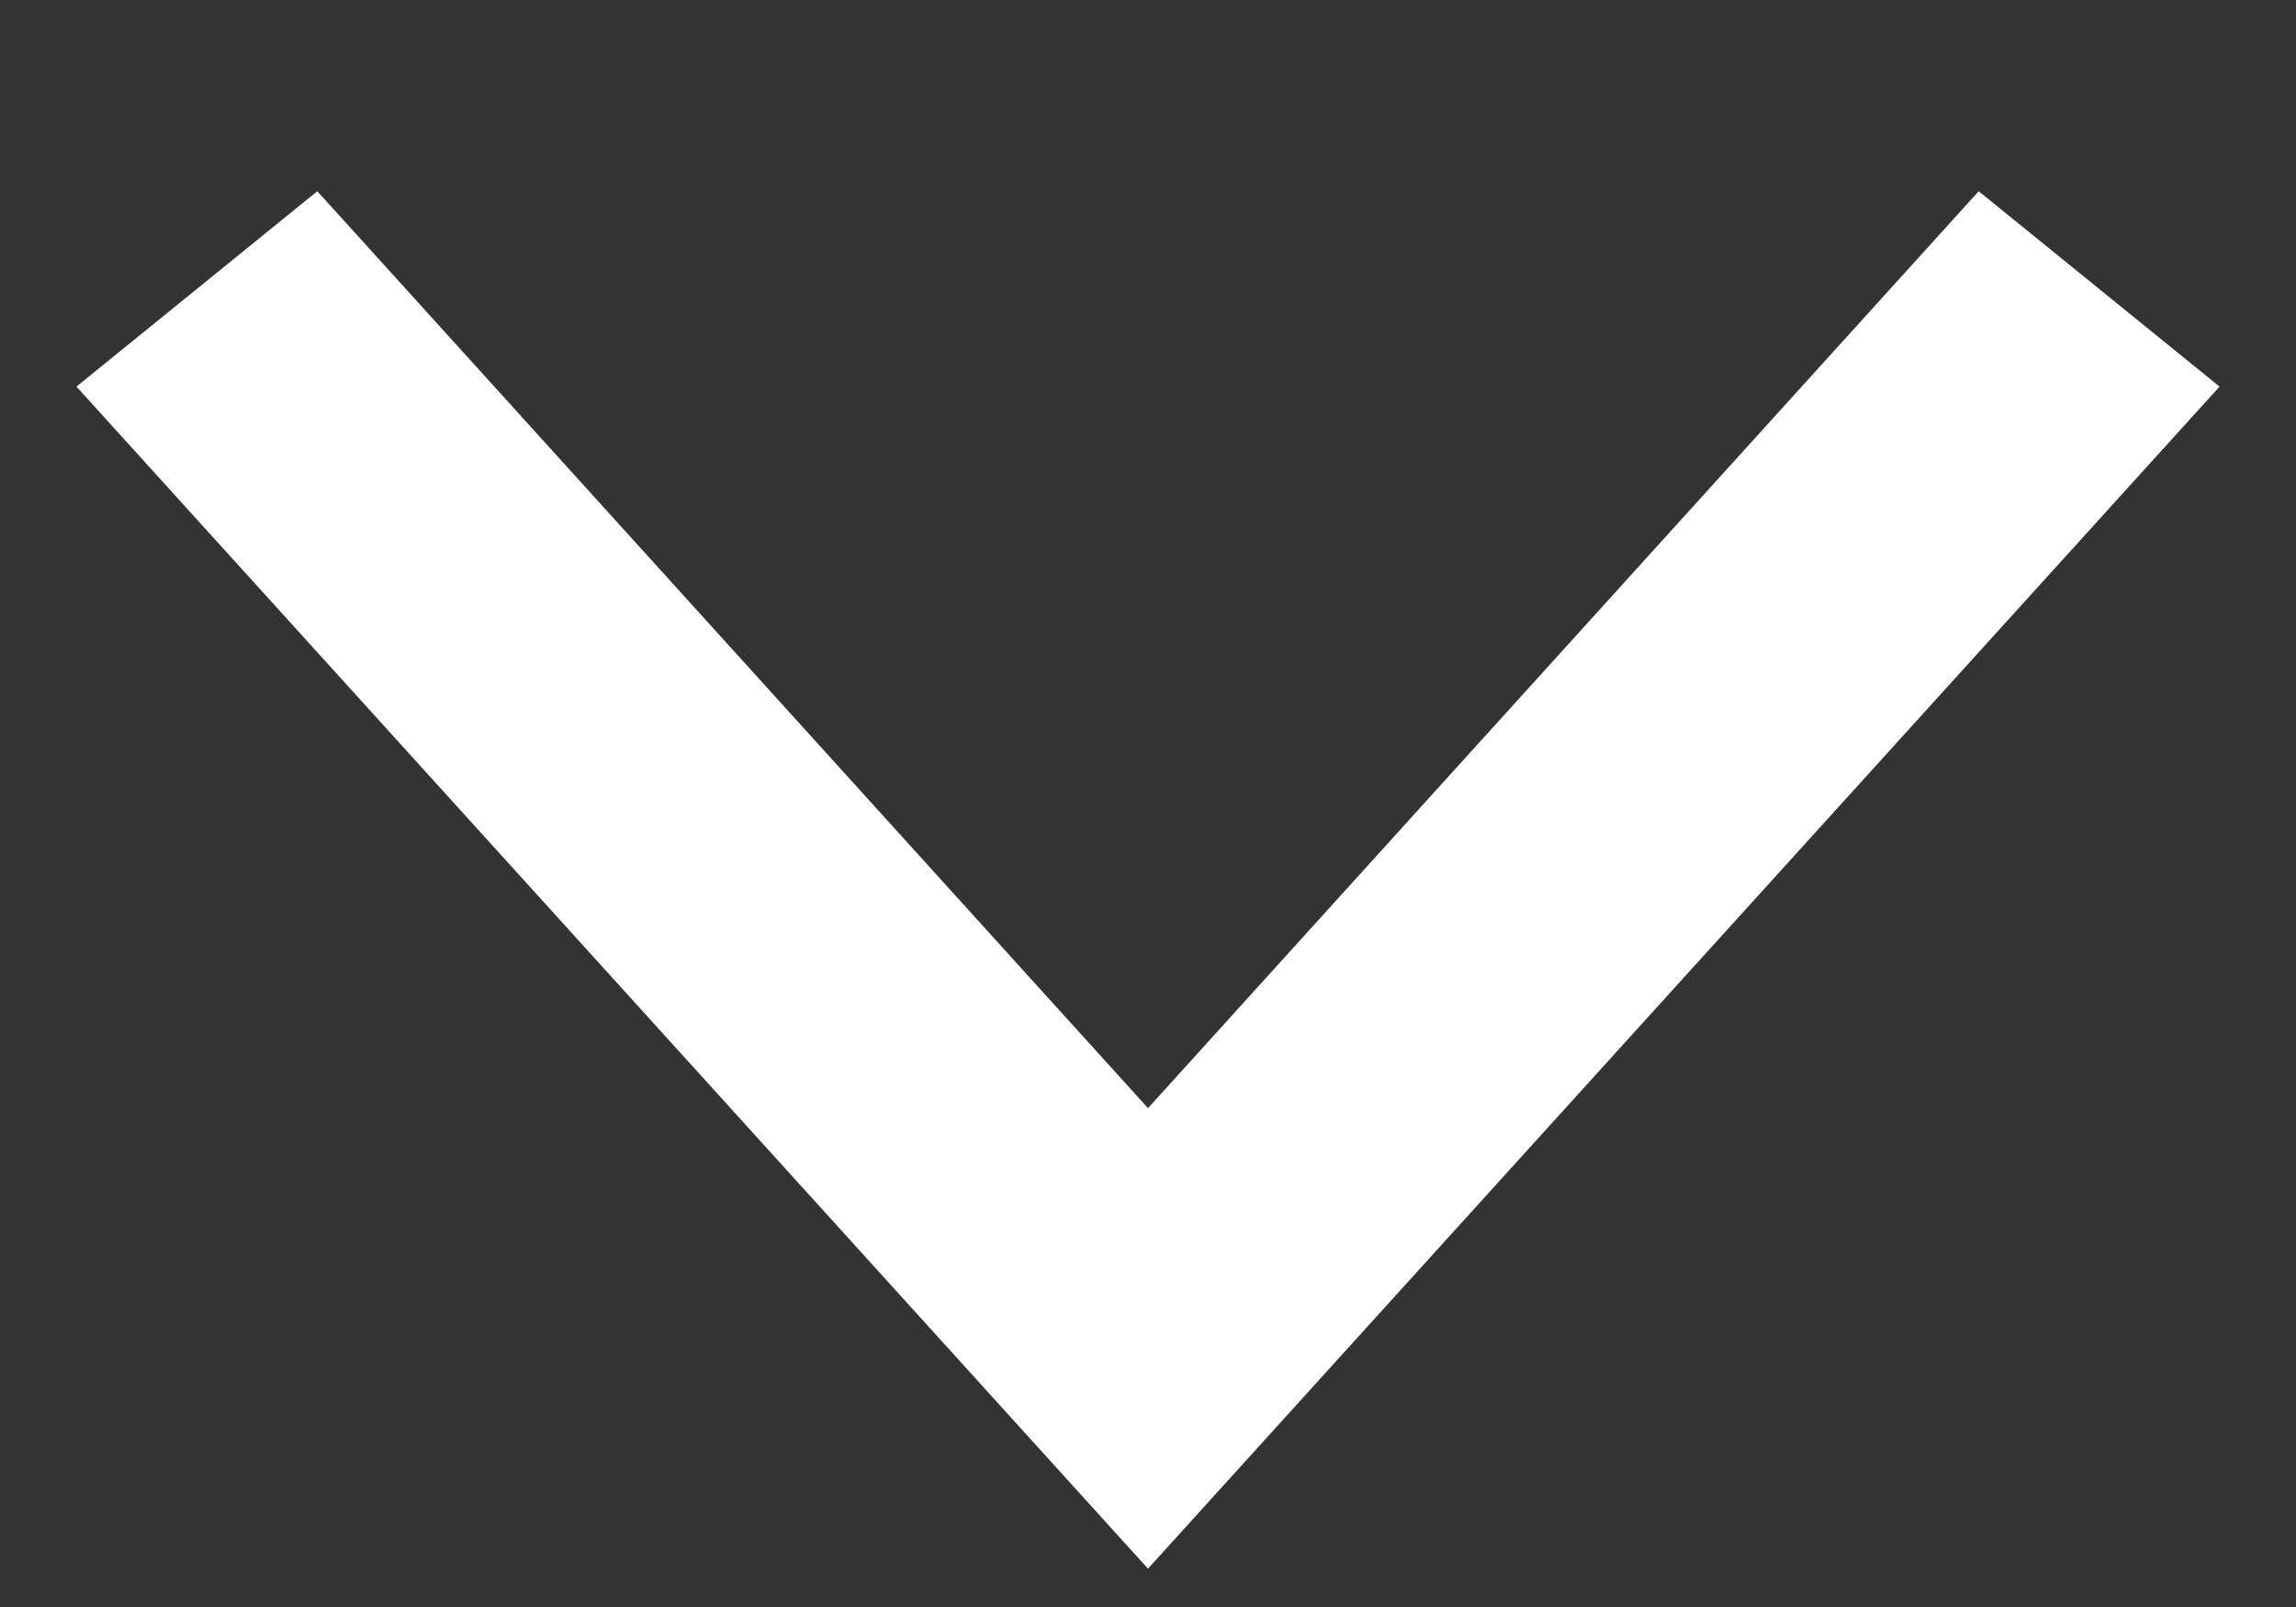 <svg width="10" height="7" viewBox="0 0 10 7" fill="none" xmlns="http://www.w3.org/2000/svg">
<rect x="0" y="0" width="10" height="7" fill="#333333" stroke="none"/>
<path d="M0.333 1.684L5 6.833L9.667 1.684L8.618 0.833L5 4.827L1.382 0.833L0.333 1.684Z" fill="#ffffff"/>
</svg>
